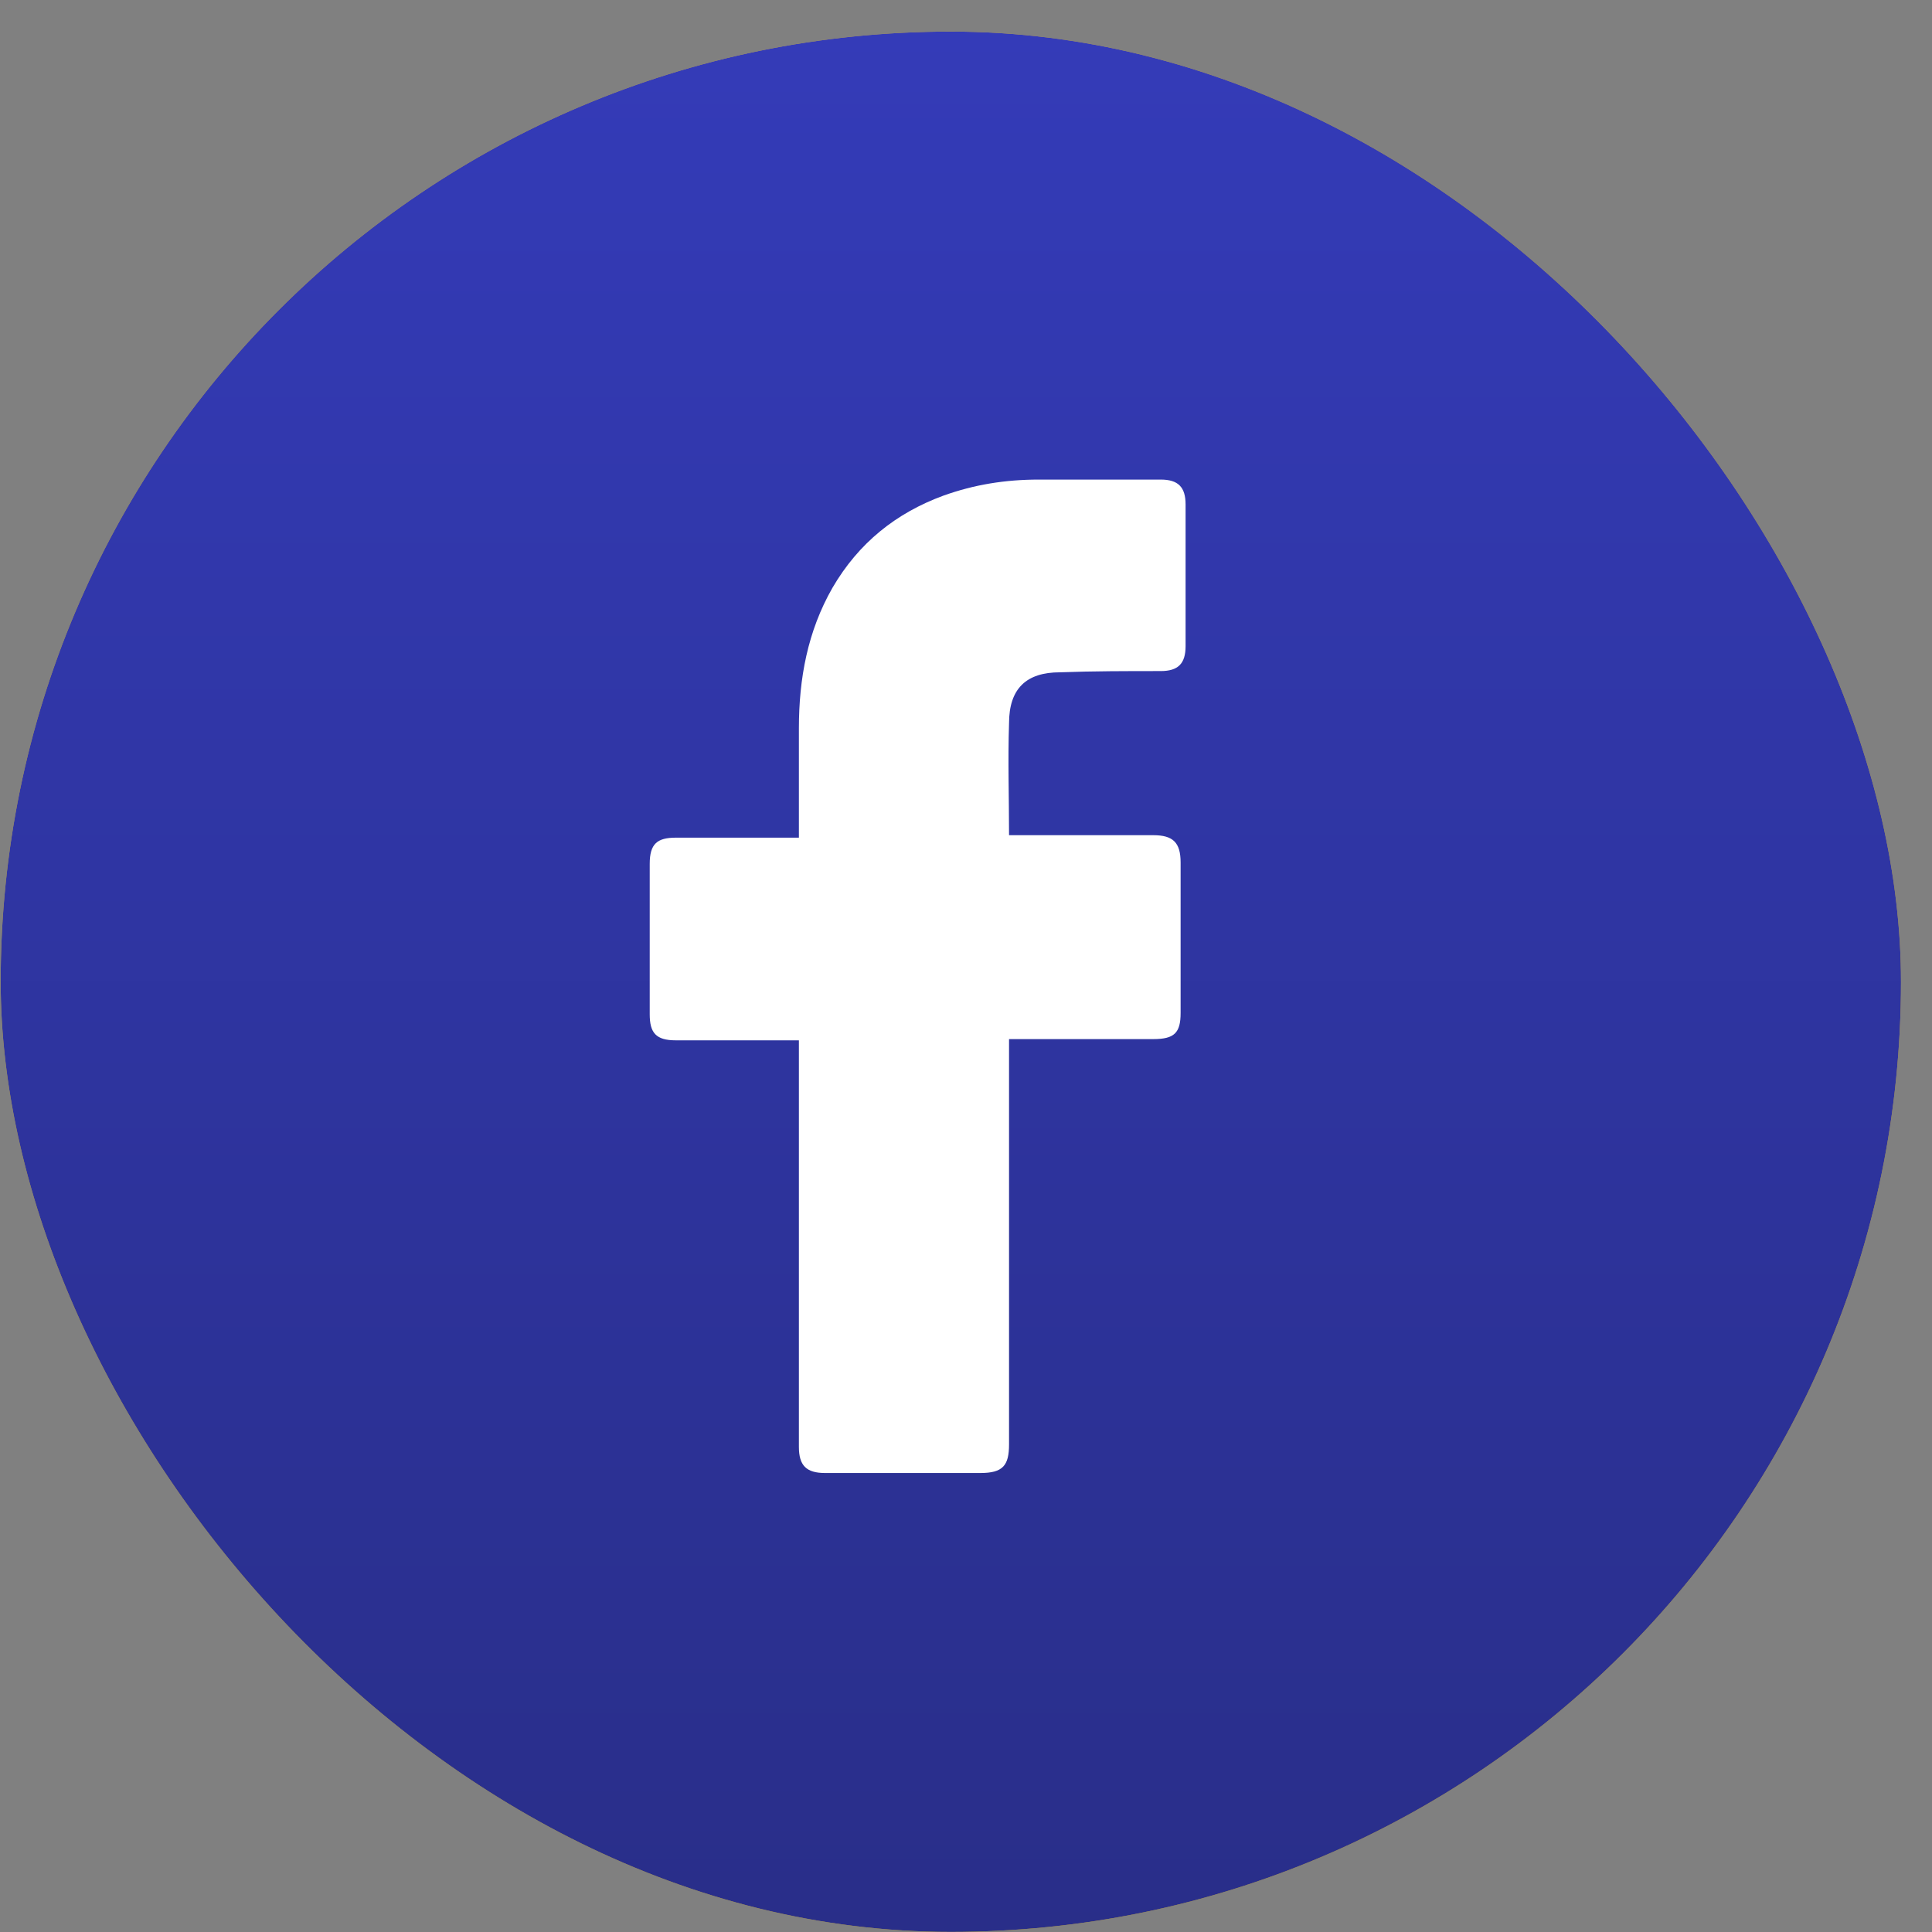 <svg width="61" height="61" viewBox="0 0 61 61" fill="none" xmlns="http://www.w3.org/2000/svg">
<rect x="0" y="0" width="61" height="61" fill="#808080" stroke="none"/>
<g id="Group 80">
<g id="Rectangle">
<rect x="0.021" y="0.997" width="60" height="60" rx="30" fill="#FFD71D"/>
<rect x="0.021" y="0.997" width="60" height="60" rx="30" fill="url(#paint0_linear_33_28)"/>
</g>
<g id="Group 77">
<g id="_x30_1._Facebook">
<path id="Icon_11_" d="M25.224 32.847C25.107 32.847 22.516 32.847 21.338 32.847C20.71 32.847 20.514 32.611 20.514 32.023C20.514 30.452 20.514 28.843 20.514 27.273C20.514 26.644 20.749 26.448 21.338 26.448H25.224C25.224 26.33 25.224 24.053 25.224 22.994C25.224 21.423 25.499 19.931 26.285 18.557C27.109 17.144 28.287 16.202 29.778 15.652C30.76 15.299 31.741 15.142 32.801 15.142H36.648C37.198 15.142 37.433 15.378 37.433 15.927V20.402C37.433 20.952 37.198 21.188 36.648 21.188C35.588 21.188 34.528 21.188 33.468 21.227C32.408 21.227 31.859 21.737 31.859 22.837C31.82 24.014 31.859 25.153 31.859 26.37H36.413C37.041 26.37 37.276 26.605 37.276 27.233V31.983C37.276 32.611 37.08 32.808 36.413 32.808C34.999 32.808 31.977 32.808 31.859 32.808V45.605C31.859 46.273 31.663 46.508 30.956 46.508C29.307 46.508 27.698 46.508 26.049 46.508C25.46 46.508 25.224 46.273 25.224 45.684C25.224 41.562 25.224 32.965 25.224 32.847Z" fill="white"/>
</g>
</g>
</g>
<defs>
<linearGradient id="paint0_linear_33_28" x1="30.021" y1="0.997" x2="30.021" y2="60.997" gradientUnits="userSpaceOnUse">
<stop stop-color="#343BB8"/>
<stop offset="1" stop-color="#292E89"/>
</linearGradient>
</defs>
</svg>
